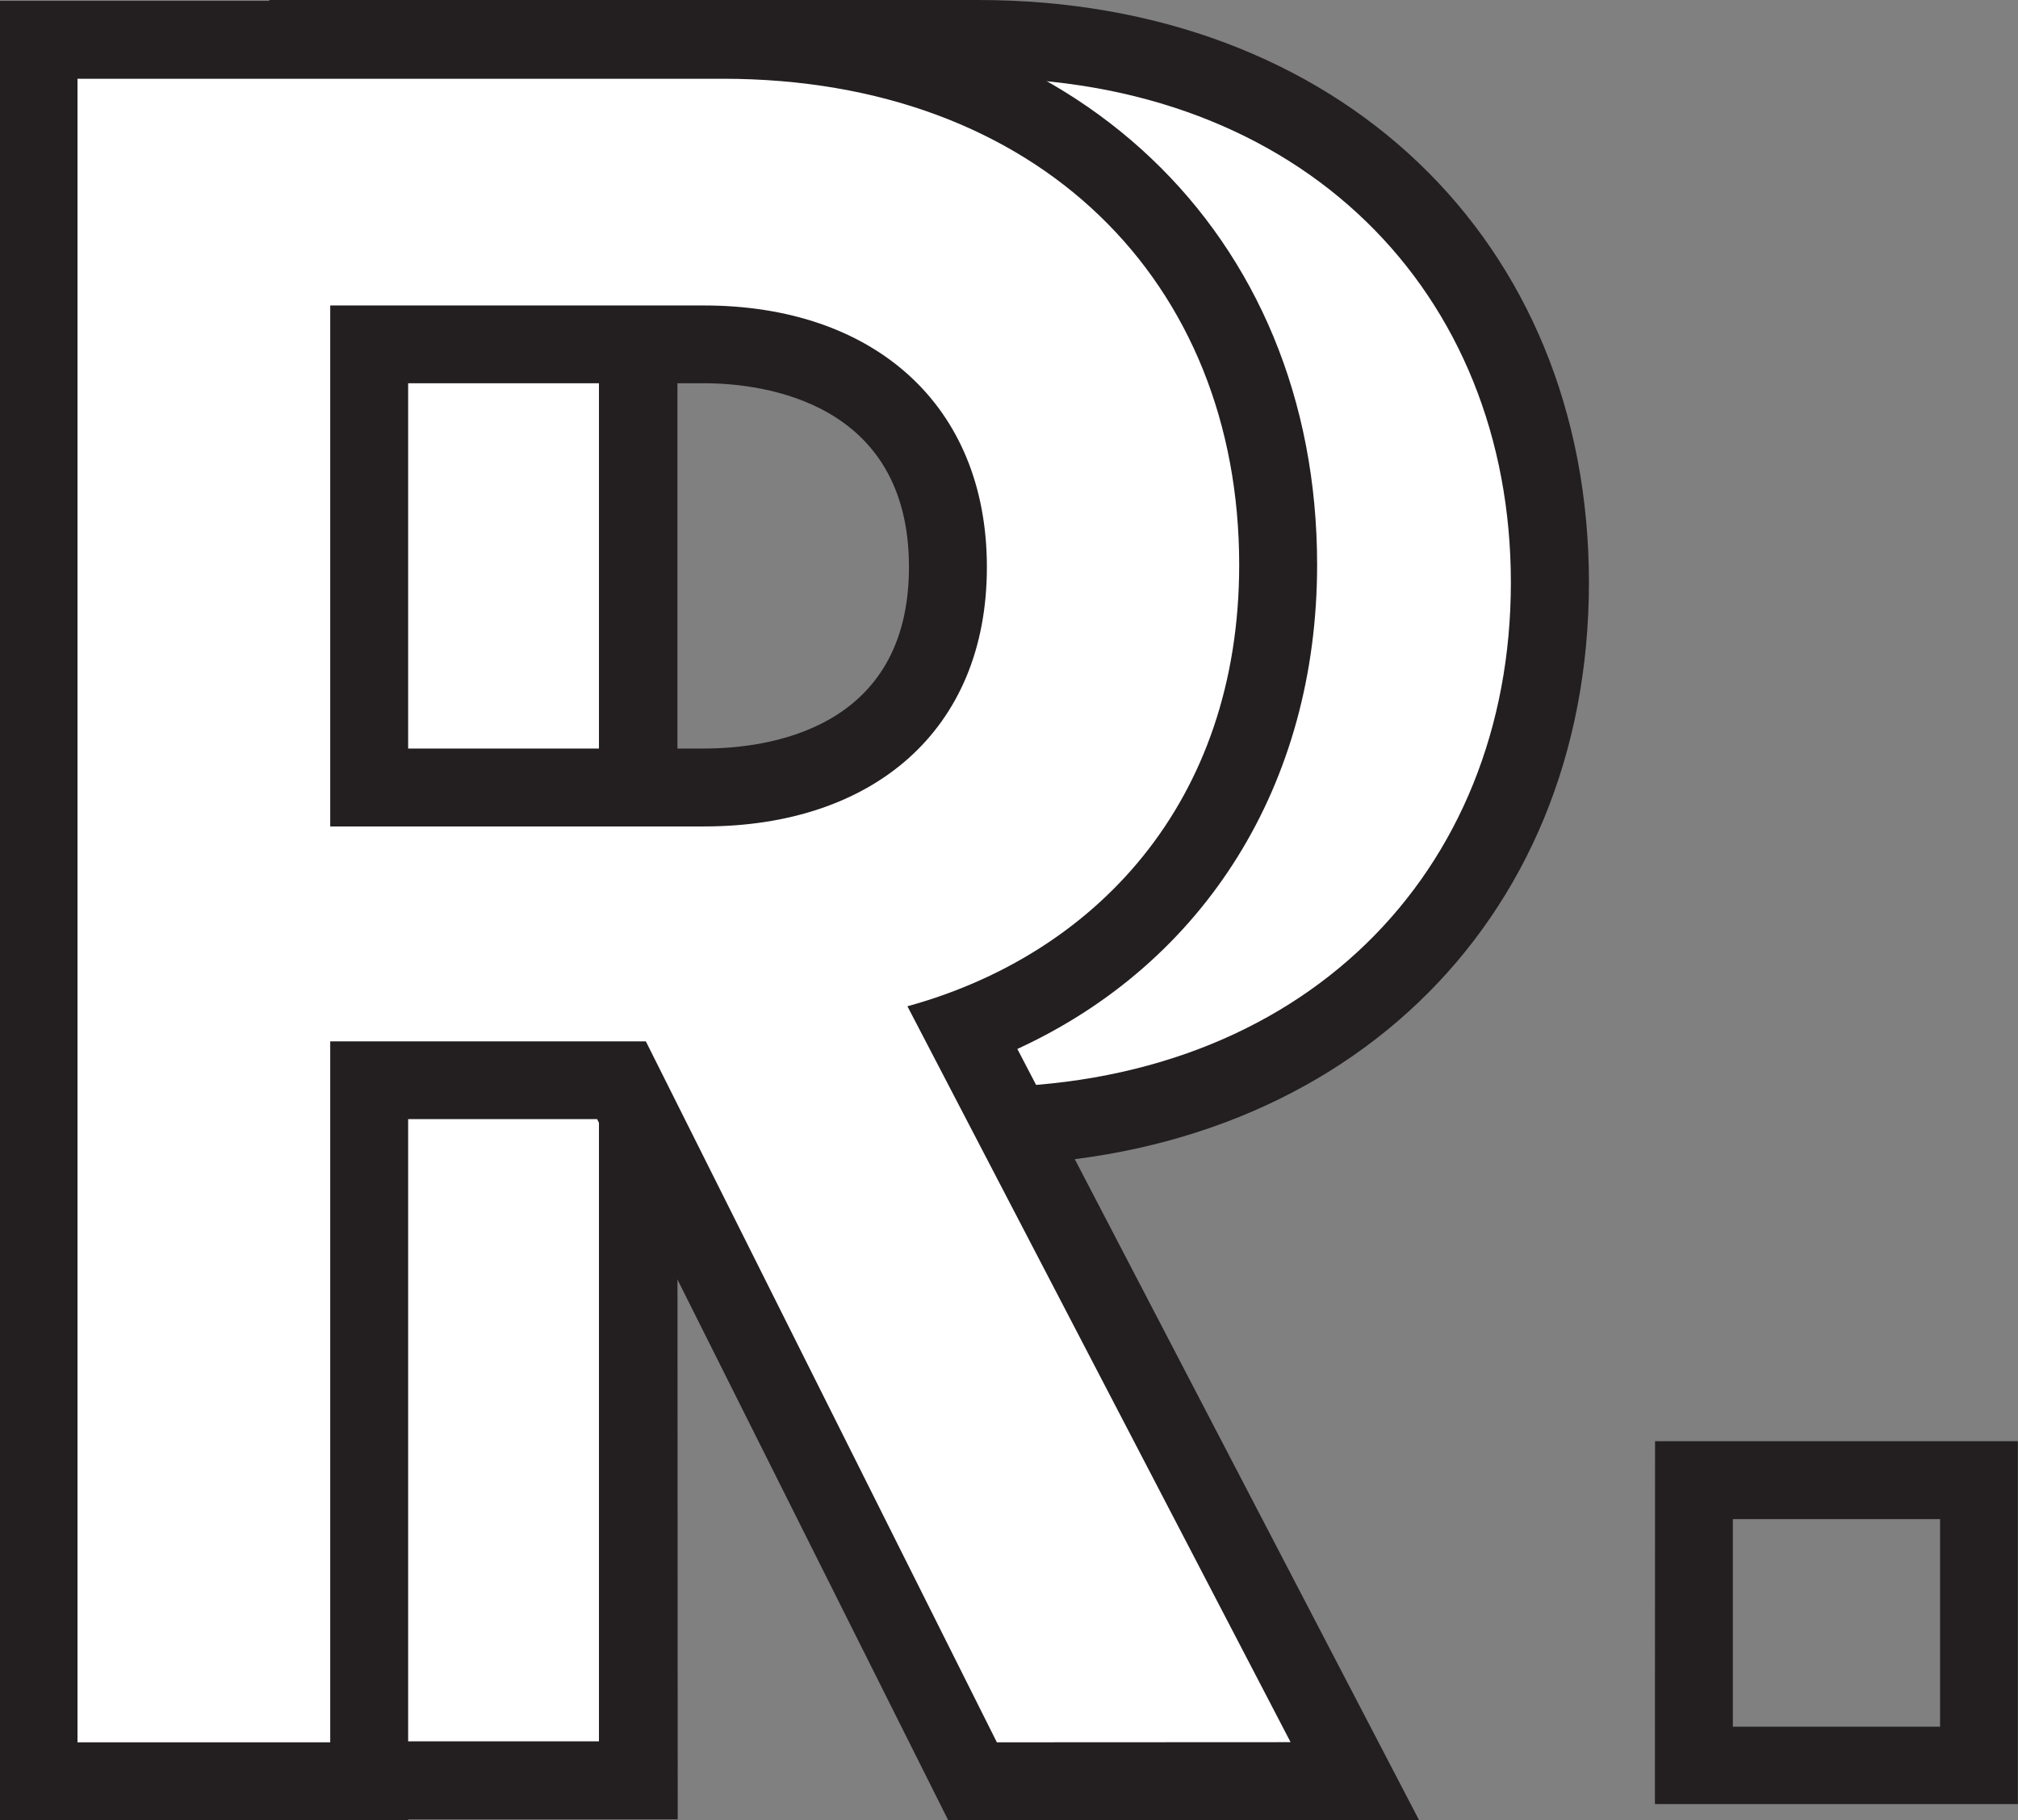 <svg id="Layer_1" data-name="Layer 1" xmlns="http://www.w3.org/2000/svg" xmlns:xlink="http://www.w3.org/1999/xlink" viewBox="0 0 143.73 129.66"><rect x="0" y="0" width="143.73" height="129.66" fill="#808080" stroke="none"/><defs><style>.cls-1{fill:none;}.cls-2{clip-path:url(#clip-path);}.cls-3{fill:#231f20;}.cls-4{fill:#fff;}</style><clipPath id="clip-path"><rect class="cls-1" width="143.73" height="129.66"/></clipPath></defs><title>dcsvArtboard 1</title><g class="cls-2"><path class="cls-3" d="M48.25,55.59H68.67c4.64,0,15.42-1.37,15.42-14.09,0-9.06-5.62-14.26-15.42-14.26H48.25Zm20.42,11.1H37.15V16.14H68.67c15.86,0,26.52,10.19,26.52,25.35S84.53,66.69,68.67,66.69M30.27,118.5h6.88V71.9H69.67c19.38,0,32.4-12.22,32.4-30.4S89,11.1,69.67,11.1H30.27Zm18,11.1H19.18V0H69.67c25.61,0,43.5,17.07,43.5,41.5S95.27,83,69.67,83H48.25Z"/><path class="cls-4" d="M68.66,21.7h-26V61.14h26c12.48,0,21-7.16,21-19.64s-8.49-19.81-21-19.81m1,55.75h-27v46.6h-18V5.55H69.66c23.13,0,37.95,15.31,37.95,35.95S92.8,77.45,69.66,77.45"/><path class="cls-3" d="M29.07,53.32H50.15c4.39,0,14.59-1.26,14.59-12.93S54.54,27.3,50.15,27.3H29.07Zm21.08,11.1H18V16.21H50.15c15.36,0,25.69,9.72,25.69,24.19s-10.32,24-25.69,24m24.23,54.15h8.4L56.54,68.16l6.62-1.82C75.41,63,82.72,53.21,82.72,40.23c0-17.66-12.26-29.07-31.23-29.07H11.1V118.56H18V68.63H49.42Zm26.69,11.1H67.53l-25-49.93H29.07v49.93H0V.06H51.48c24.92,0,42.33,16.52,42.33,40.17,0,15.65-8,28.35-21.35,34.49Z"/><path class="cls-4" d="M50.15,21.76H23.52V58.87H50.15c12,0,20.14-6.82,20.14-18.47S62.13,21.76,50.15,21.76M71,124.11,46,74.18H23.52v49.93h-18V5.61H51.48C74,5.61,88.26,20.09,88.26,40.23c0,17-10.32,27.79-23.63,31.45l27.29,52.42Z"/></g><path class="cls-3" d="M123.42,108.21h14.76V123H123.42Zm-5.55,20.3h25.85V102.66H117.88Z"/></svg>